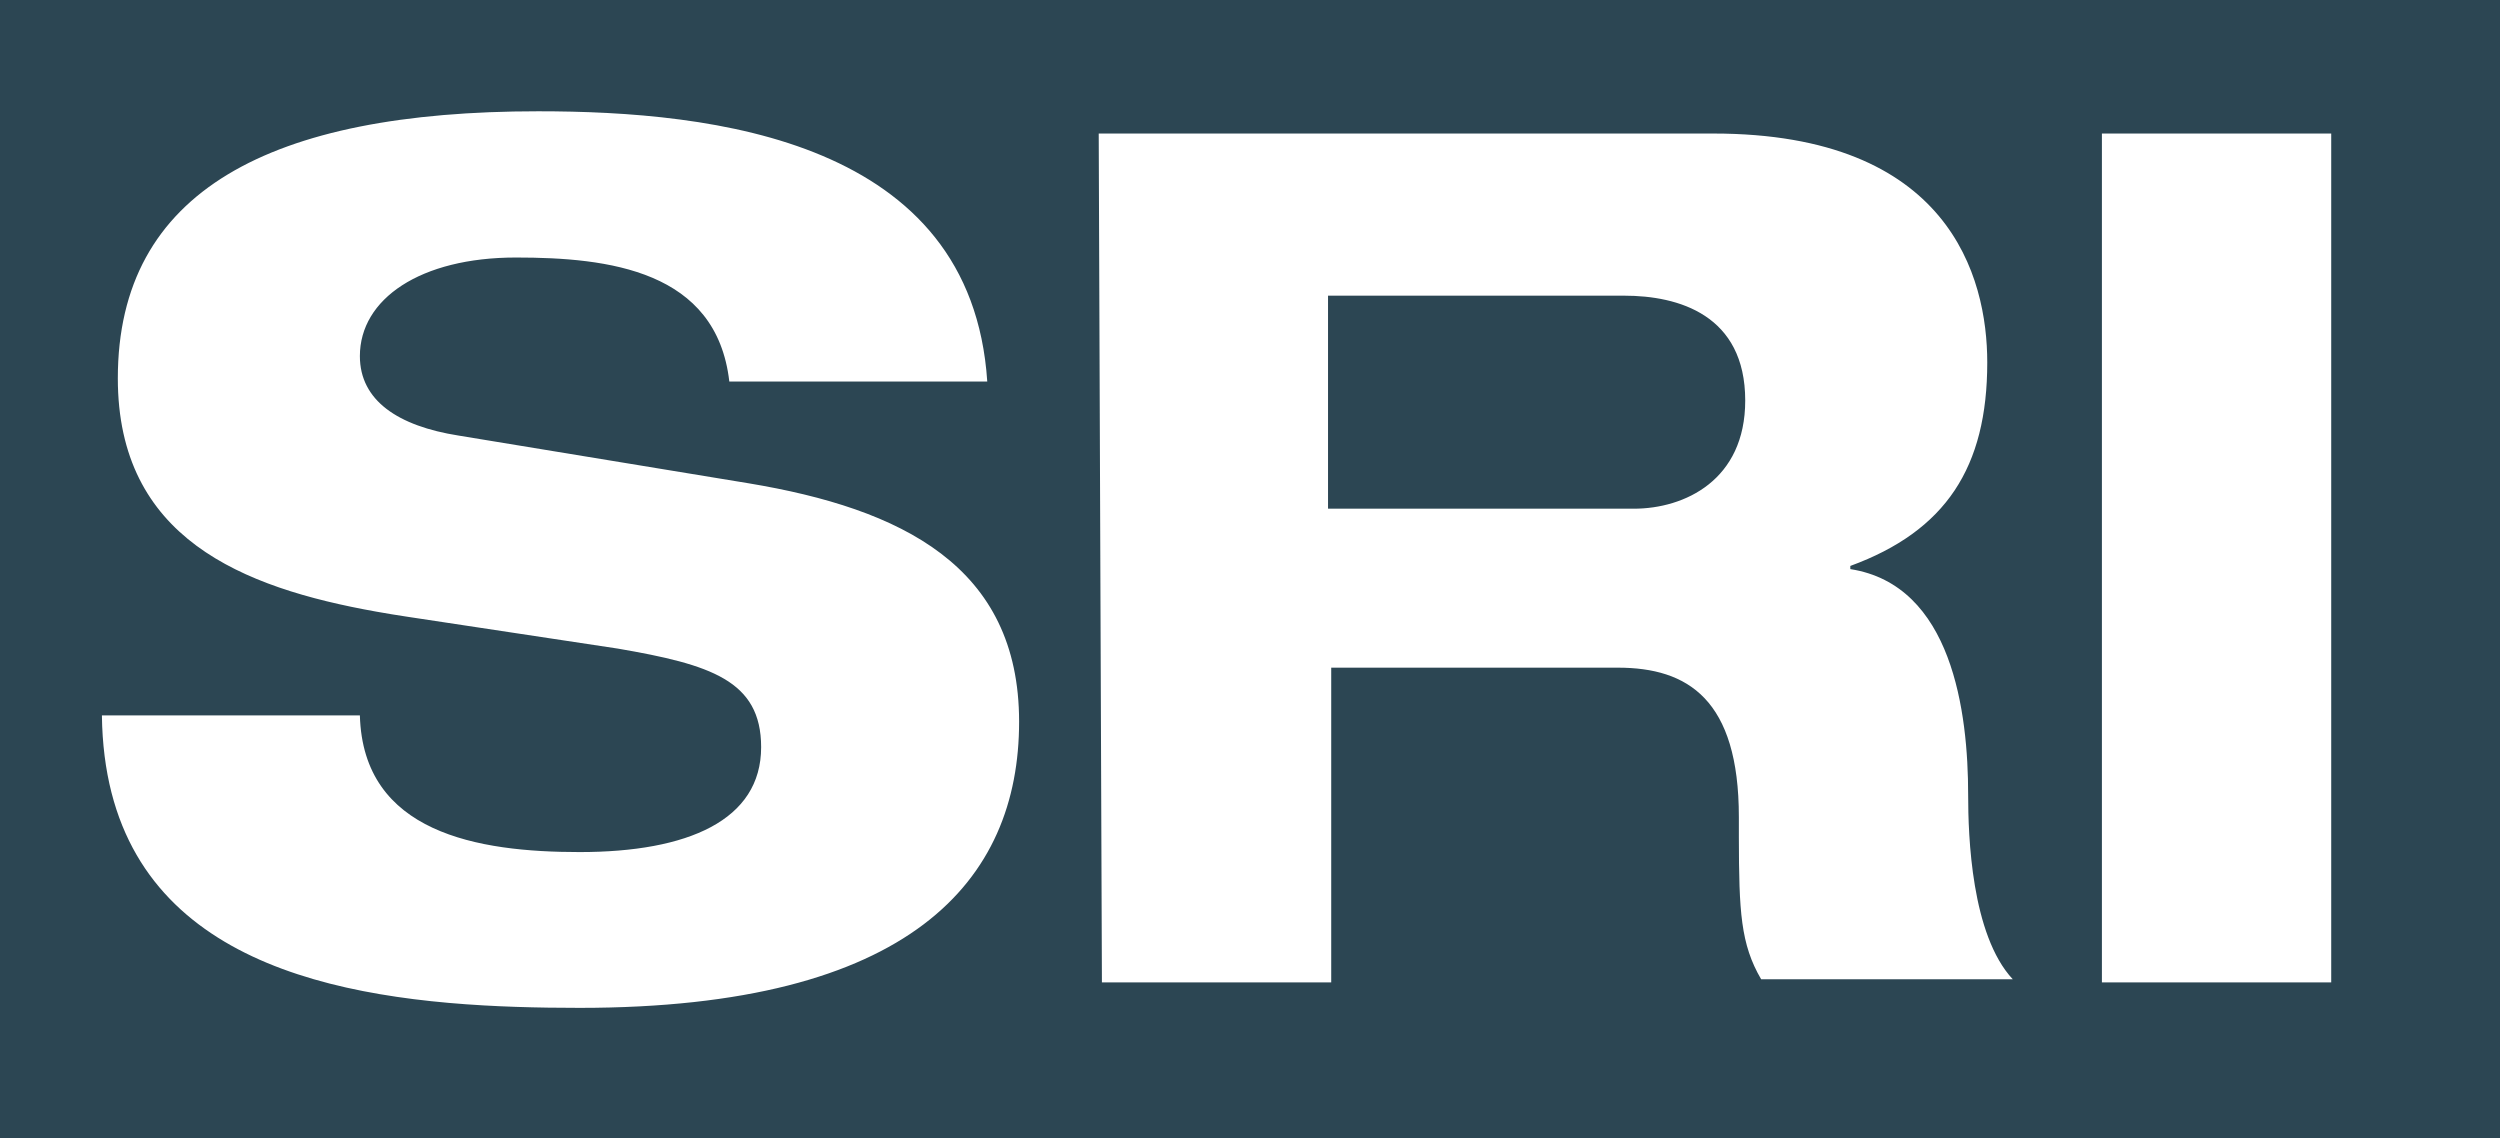 <svg width="123" height="56" viewBox="0 0 123 56" fill="none" xmlns="http://www.w3.org/2000/svg">
<path d="M123 0V56H0V0H123ZM26.48 5.475C13.319 5.475 5.797 9.385 5.797 18.614C5.797 26.458 11.877 28.907 18.517 30.093L19.285 30.225C19.541 30.267 19.799 30.307 20.056 30.346L30.398 31.911C34.941 32.693 37.448 33.475 37.448 36.76C37.448 40.358 33.845 41.922 28.517 41.922C23.503 41.922 17.862 40.983 17.706 35.196H5.014C5.147 46.364 14.677 48.944 23.787 49.466L24.59 49.507L25.389 49.538C26.451 49.574 27.499 49.587 28.517 49.587C44.813 49.587 50.14 43.33 50.14 35.508C50.14 27.844 44.343 25.028 36.822 23.776L22.563 21.43C19.586 20.961 17.706 19.709 17.706 17.52C17.706 14.704 20.683 12.67 25.383 12.67C29.927 12.67 35.255 13.296 35.882 18.771H48.573C47.79 6.883 35.098 5.475 26.48 5.475ZM84.298 6.57H54.057L54.214 48.335H65.496V32.849H79.597C83.045 32.849 85.552 34.413 85.552 40.201L85.552 41.203C85.559 44.857 85.639 46.452 86.648 48.179H99.027C96.99 45.989 96.833 41.14 96.833 39.106C96.833 35.039 96.05 28.782 91.036 28V27.844C95.736 26.123 97.773 22.994 97.773 17.832C97.773 13.609 95.893 6.57 84.298 6.57ZM114.696 6.57H103.414V48.335H114.696V6.57ZM79.911 14.547C82.575 14.547 85.865 15.486 85.865 19.709C85.865 23.62 82.888 25.028 80.381 25.028H65.339V14.547H79.911Z" fill="#2C4653"/>
</svg>
